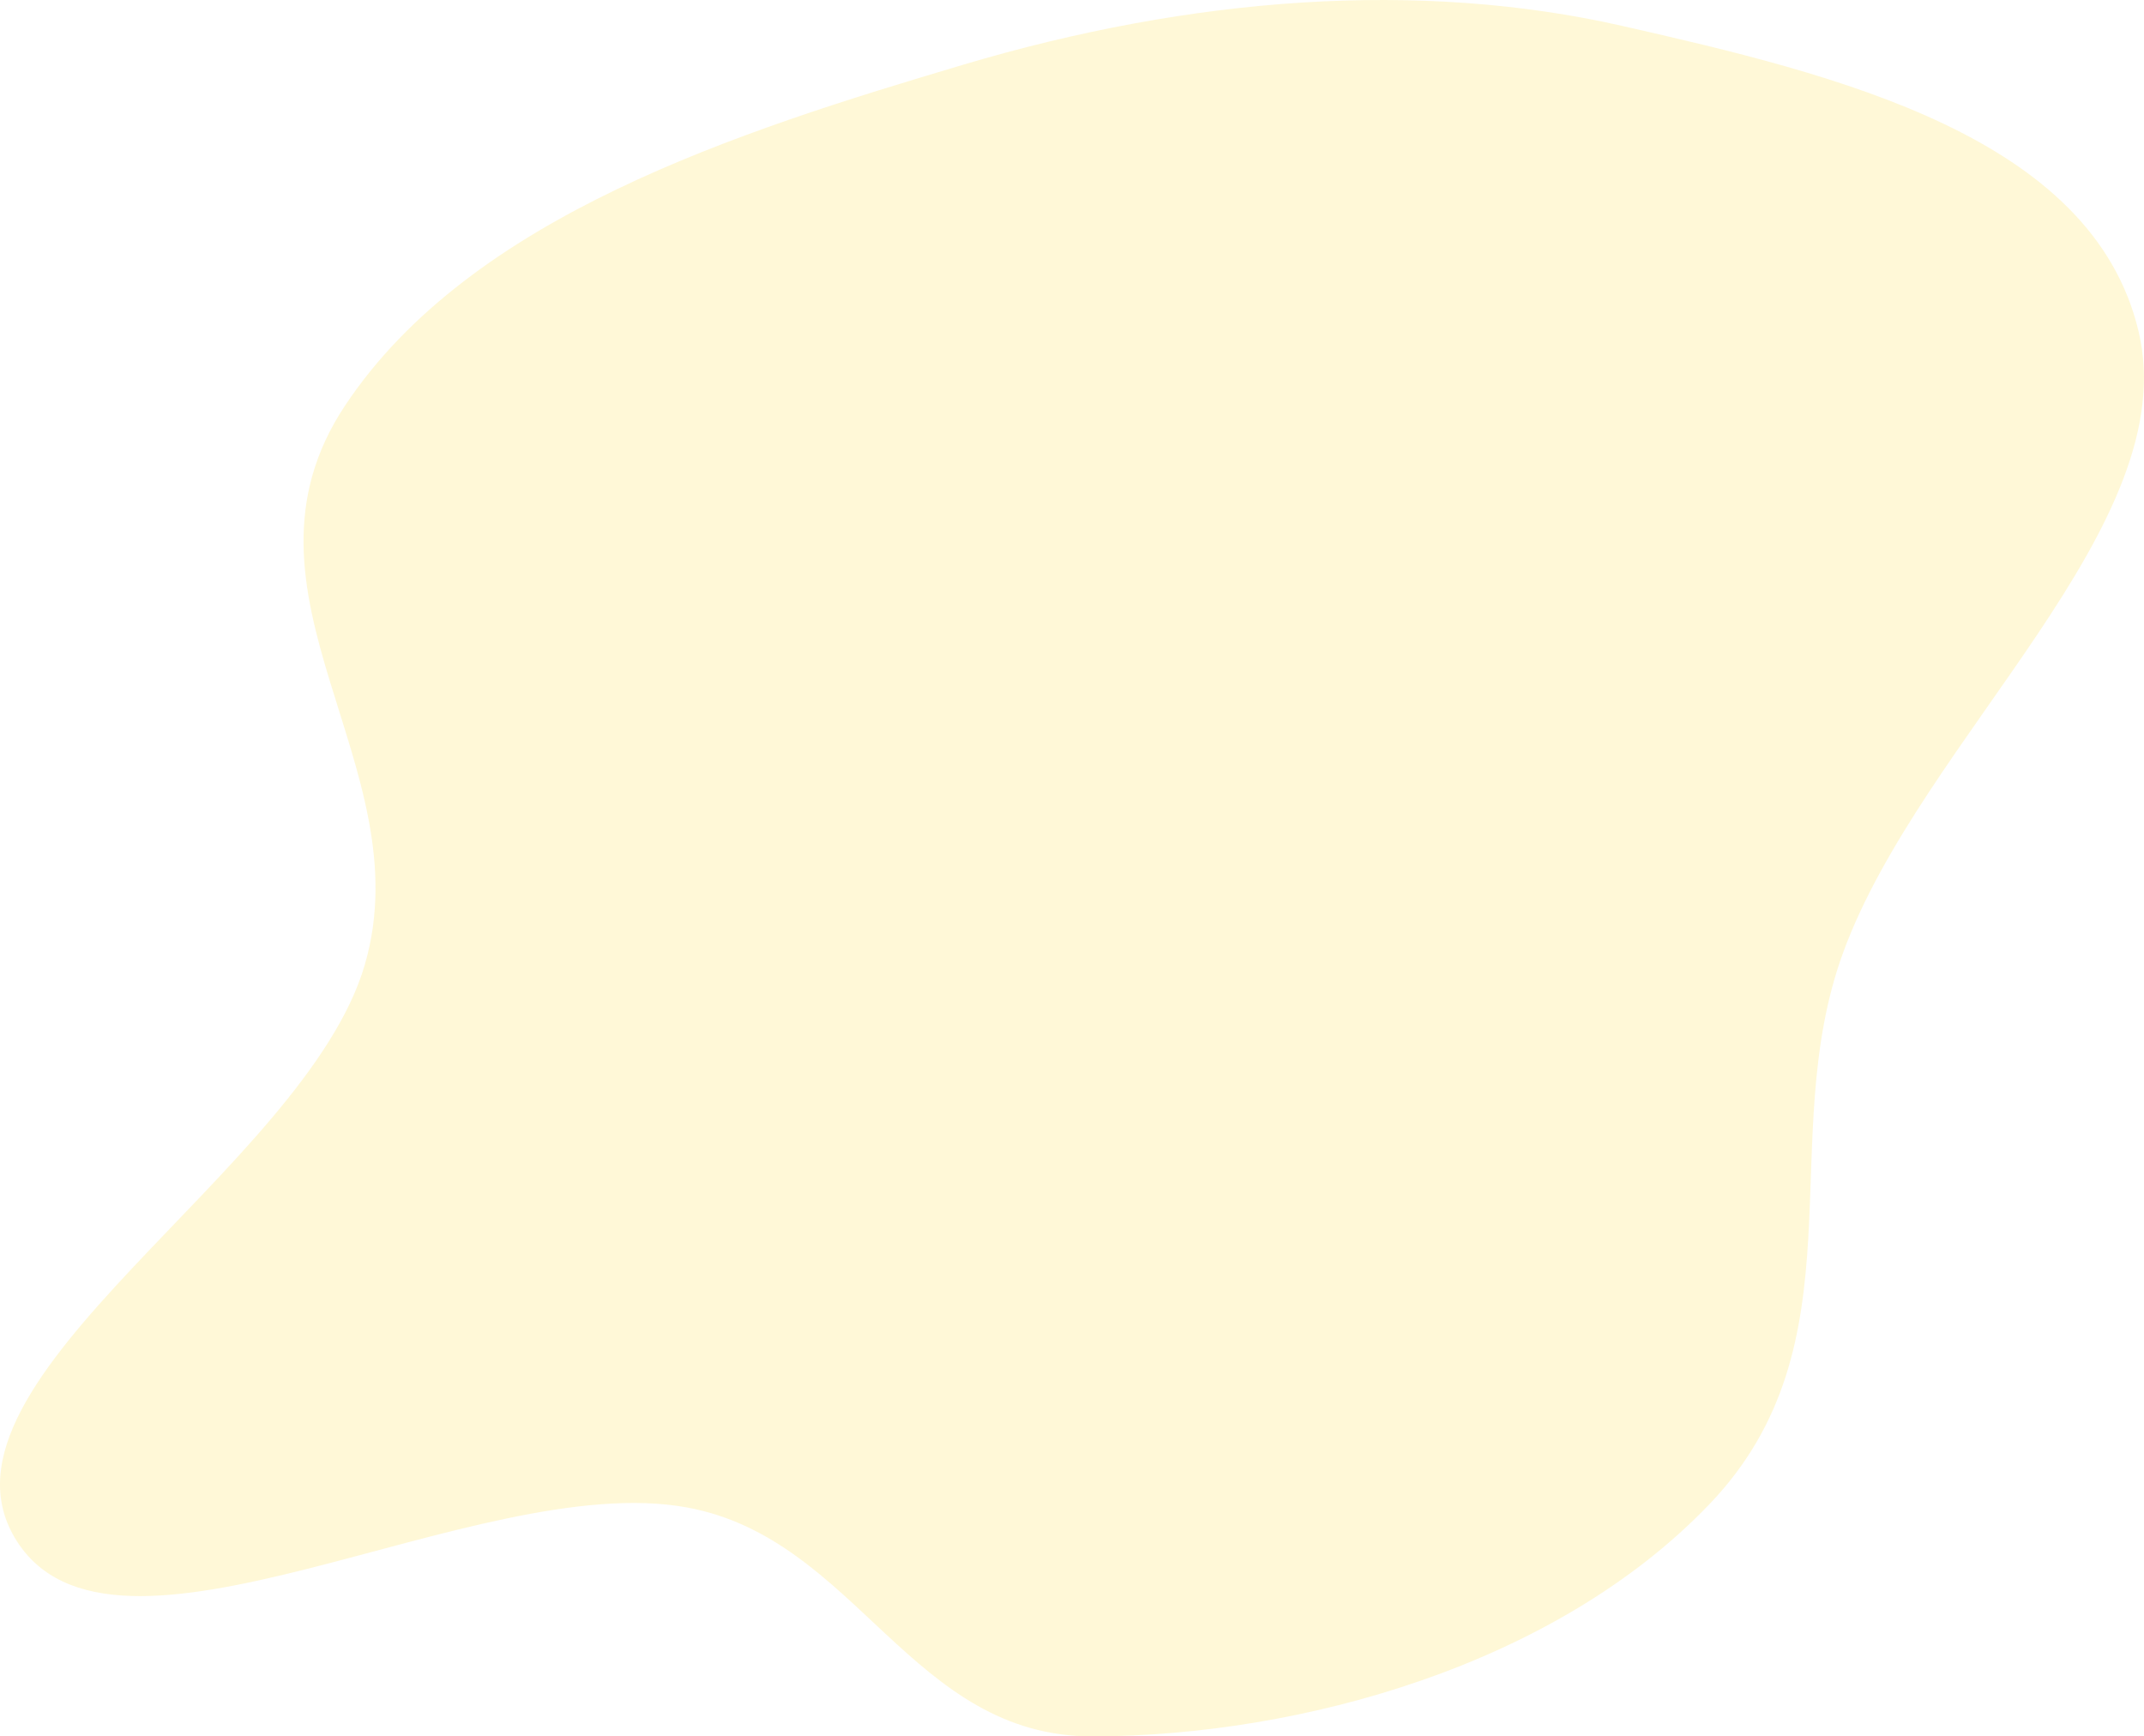 <?xml version="1.0" encoding="UTF-8"?> <svg xmlns="http://www.w3.org/2000/svg" width="1388" height="1124" viewBox="0 0 1388 1124" fill="none"> <path fill-rule="evenodd" clip-rule="evenodd" d="M1106.79 973.541C1006.72 1078.16 841.826 1123.54 707.861 1124C589.624 1124.4 555.073 996.094 444.875 975.809C307.749 950.567 71.871 1100.28 9.592 995.461C-51.485 892.669 197.585 756.723 236.153 624.527C273.798 495.497 142.341 384.352 223.453 262.428C305.002 139.847 478.019 85.158 623.808 41.822C771.681 -2.134 918.821 -13.026 1050.02 16.729C1189.59 48.381 1354.35 88.277 1384.45 214.33C1414.43 339.934 1244.1 477.467 1193.23 616.582C1148.69 738.347 1206.33 869.486 1106.79 973.541Z" fill="#FECE01" fill-opacity="0.16"></path> </svg> 